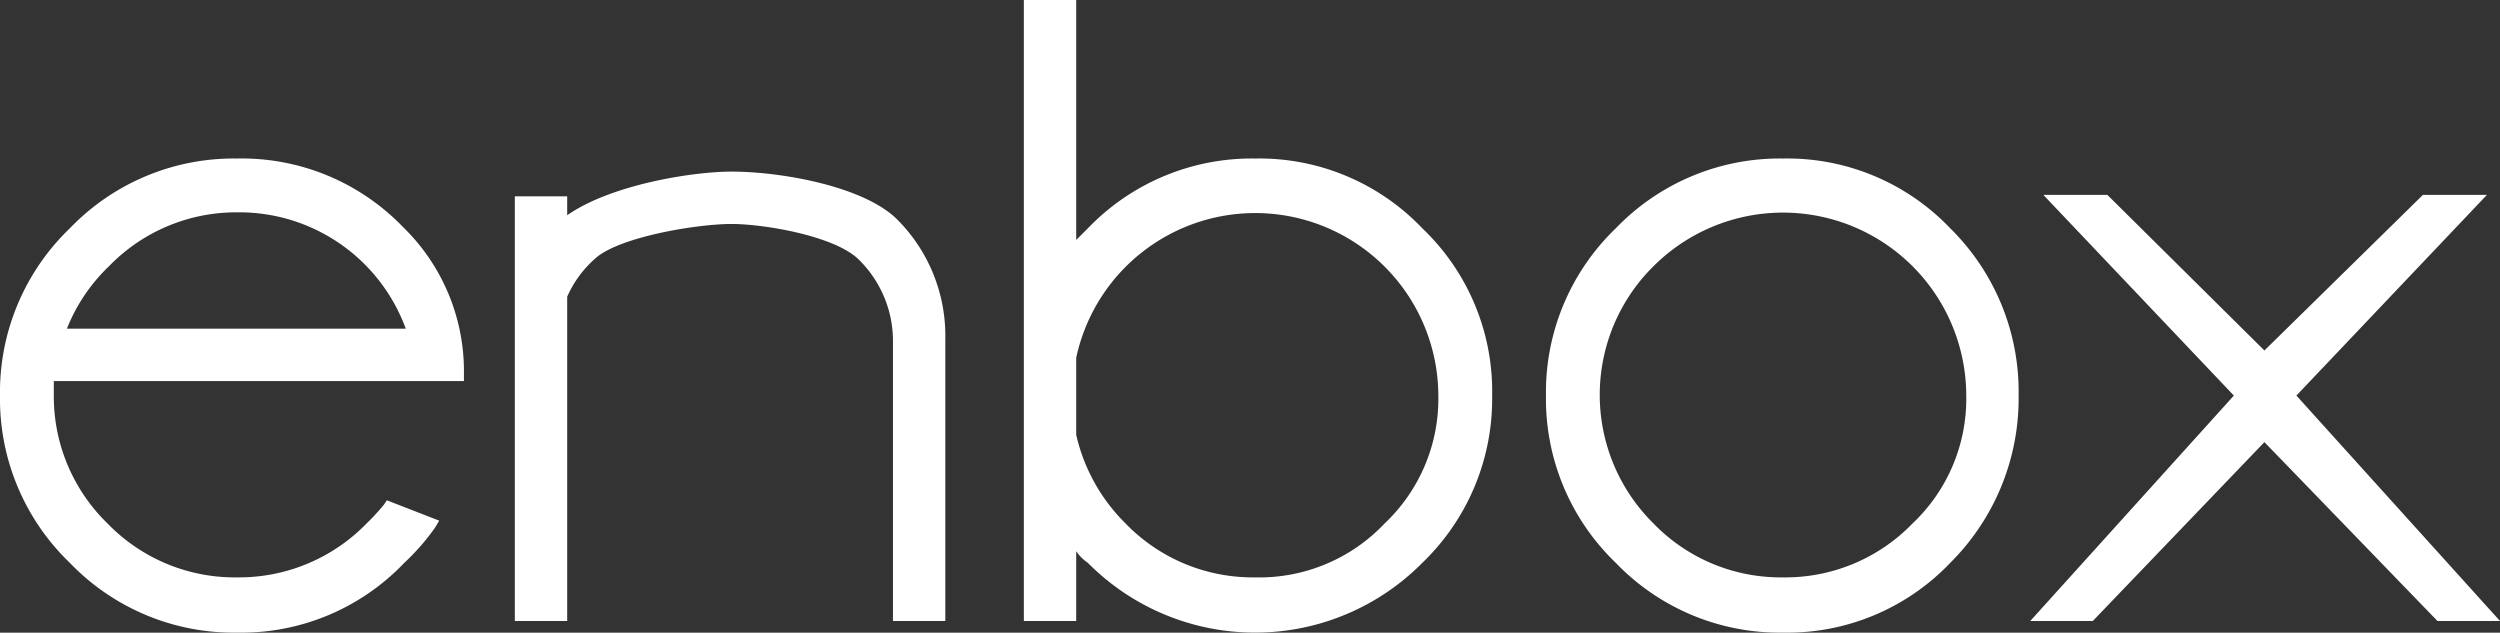 <svg id="Layer_1" data-name="Layer 1" xmlns="http://www.w3.org/2000/svg" viewBox="0 0 171.9 43.5"><rect x="0" y="0" width="171.9" height="43.5" fill="#333333" stroke="none"/><title>Enbox-logo-white</title><path d="M16.3,10.9A15.63,15.63,0,0,0,4.8,15.7,15.63,15.63,0,0,0,0,27.2,15.63,15.63,0,0,0,4.8,38.7a15.63,15.63,0,0,0,11.5,4.8,15.48,15.48,0,0,0,11.5-4.8,15.56,15.56,0,0,0,2.1-2.4l.3-.5-3.6-1.4-.2.3A15.38,15.38,0,0,1,25.2,36a12.23,12.23,0,0,1-8.9,3.7A12.16,12.16,0,0,1,7.4,36a12.17,12.17,0,0,1-3.7-8.8v-1H31.9v-.5a13.82,13.82,0,0,0-4.2-10.1A15.39,15.39,0,0,0,16.3,10.9Zm0,3.7a12.19,12.19,0,0,1,11.6,8H4.6a12.12,12.12,0,0,1,2.9-4.3A12.17,12.17,0,0,1,16.3,14.6Z" style="fill:#fff"/><path d="M50.3,11.8c-2.7,0-8.3.9-11.3,3V13.5H35.4V42.7H39V20.4a7.54,7.54,0,0,1,1.9-2.6c1.6-1.5,7-2.4,9.4-2.4,2.2,0,7,.8,8.7,2.4a7.85,7.85,0,0,1,2.4,5.8V42.7H65V23.3a11.31,11.31,0,0,0-3.3-8.2C59.4,12.8,53.7,11.8,50.3,11.8Z" style="fill:#fff"/><path d="M86.3,10.9a15.63,15.63,0,0,0-11.5,4.8l-.8.8V0H70.4V42.7H74V37.9a3,3,0,0,0,.8.8,16.18,16.18,0,0,0,23,0,15.63,15.63,0,0,0,4.8-11.5,15.48,15.48,0,0,0-4.8-11.5A15.48,15.48,0,0,0,86.3,10.9Zm0,28.8A12.16,12.16,0,0,1,77.4,36,12.46,12.46,0,0,1,74,29.9V24.6a12.59,12.59,0,0,1,24.9,2.6A11.79,11.79,0,0,1,95.2,36,11.85,11.85,0,0,1,86.3,39.7Z" style="fill:#fff"/><path d="M122.6,10.9a15.63,15.63,0,0,0-11.5,4.8,15.63,15.63,0,0,0-4.8,11.5,15.63,15.63,0,0,0,4.8,11.5,15.63,15.63,0,0,0,11.5,4.8,15.48,15.48,0,0,0,11.5-4.8,15.94,15.94,0,0,0,4.7-11.5,15.77,15.77,0,0,0-4.7-11.5A15.48,15.48,0,0,0,122.6,10.9Zm0,28.8a12.16,12.16,0,0,1-8.9-3.7,12.43,12.43,0,0,1,0-17.7,12.6,12.6,0,0,1,21.5,8.9,11.79,11.79,0,0,1-3.7,8.8A12.16,12.16,0,0,1,122.6,39.7Z" style="fill:#fff"/><polygon points="157.9 27.2 171 13.4 166.6 13.4 155.7 24.1 144.9 13.4 140.5 13.4 153.6 27.2 139.6 42.7 143.9 42.7 155.7 30.4 167.6 42.7 171.9 42.7 157.9 27.2" style="fill:#fff"/></svg>